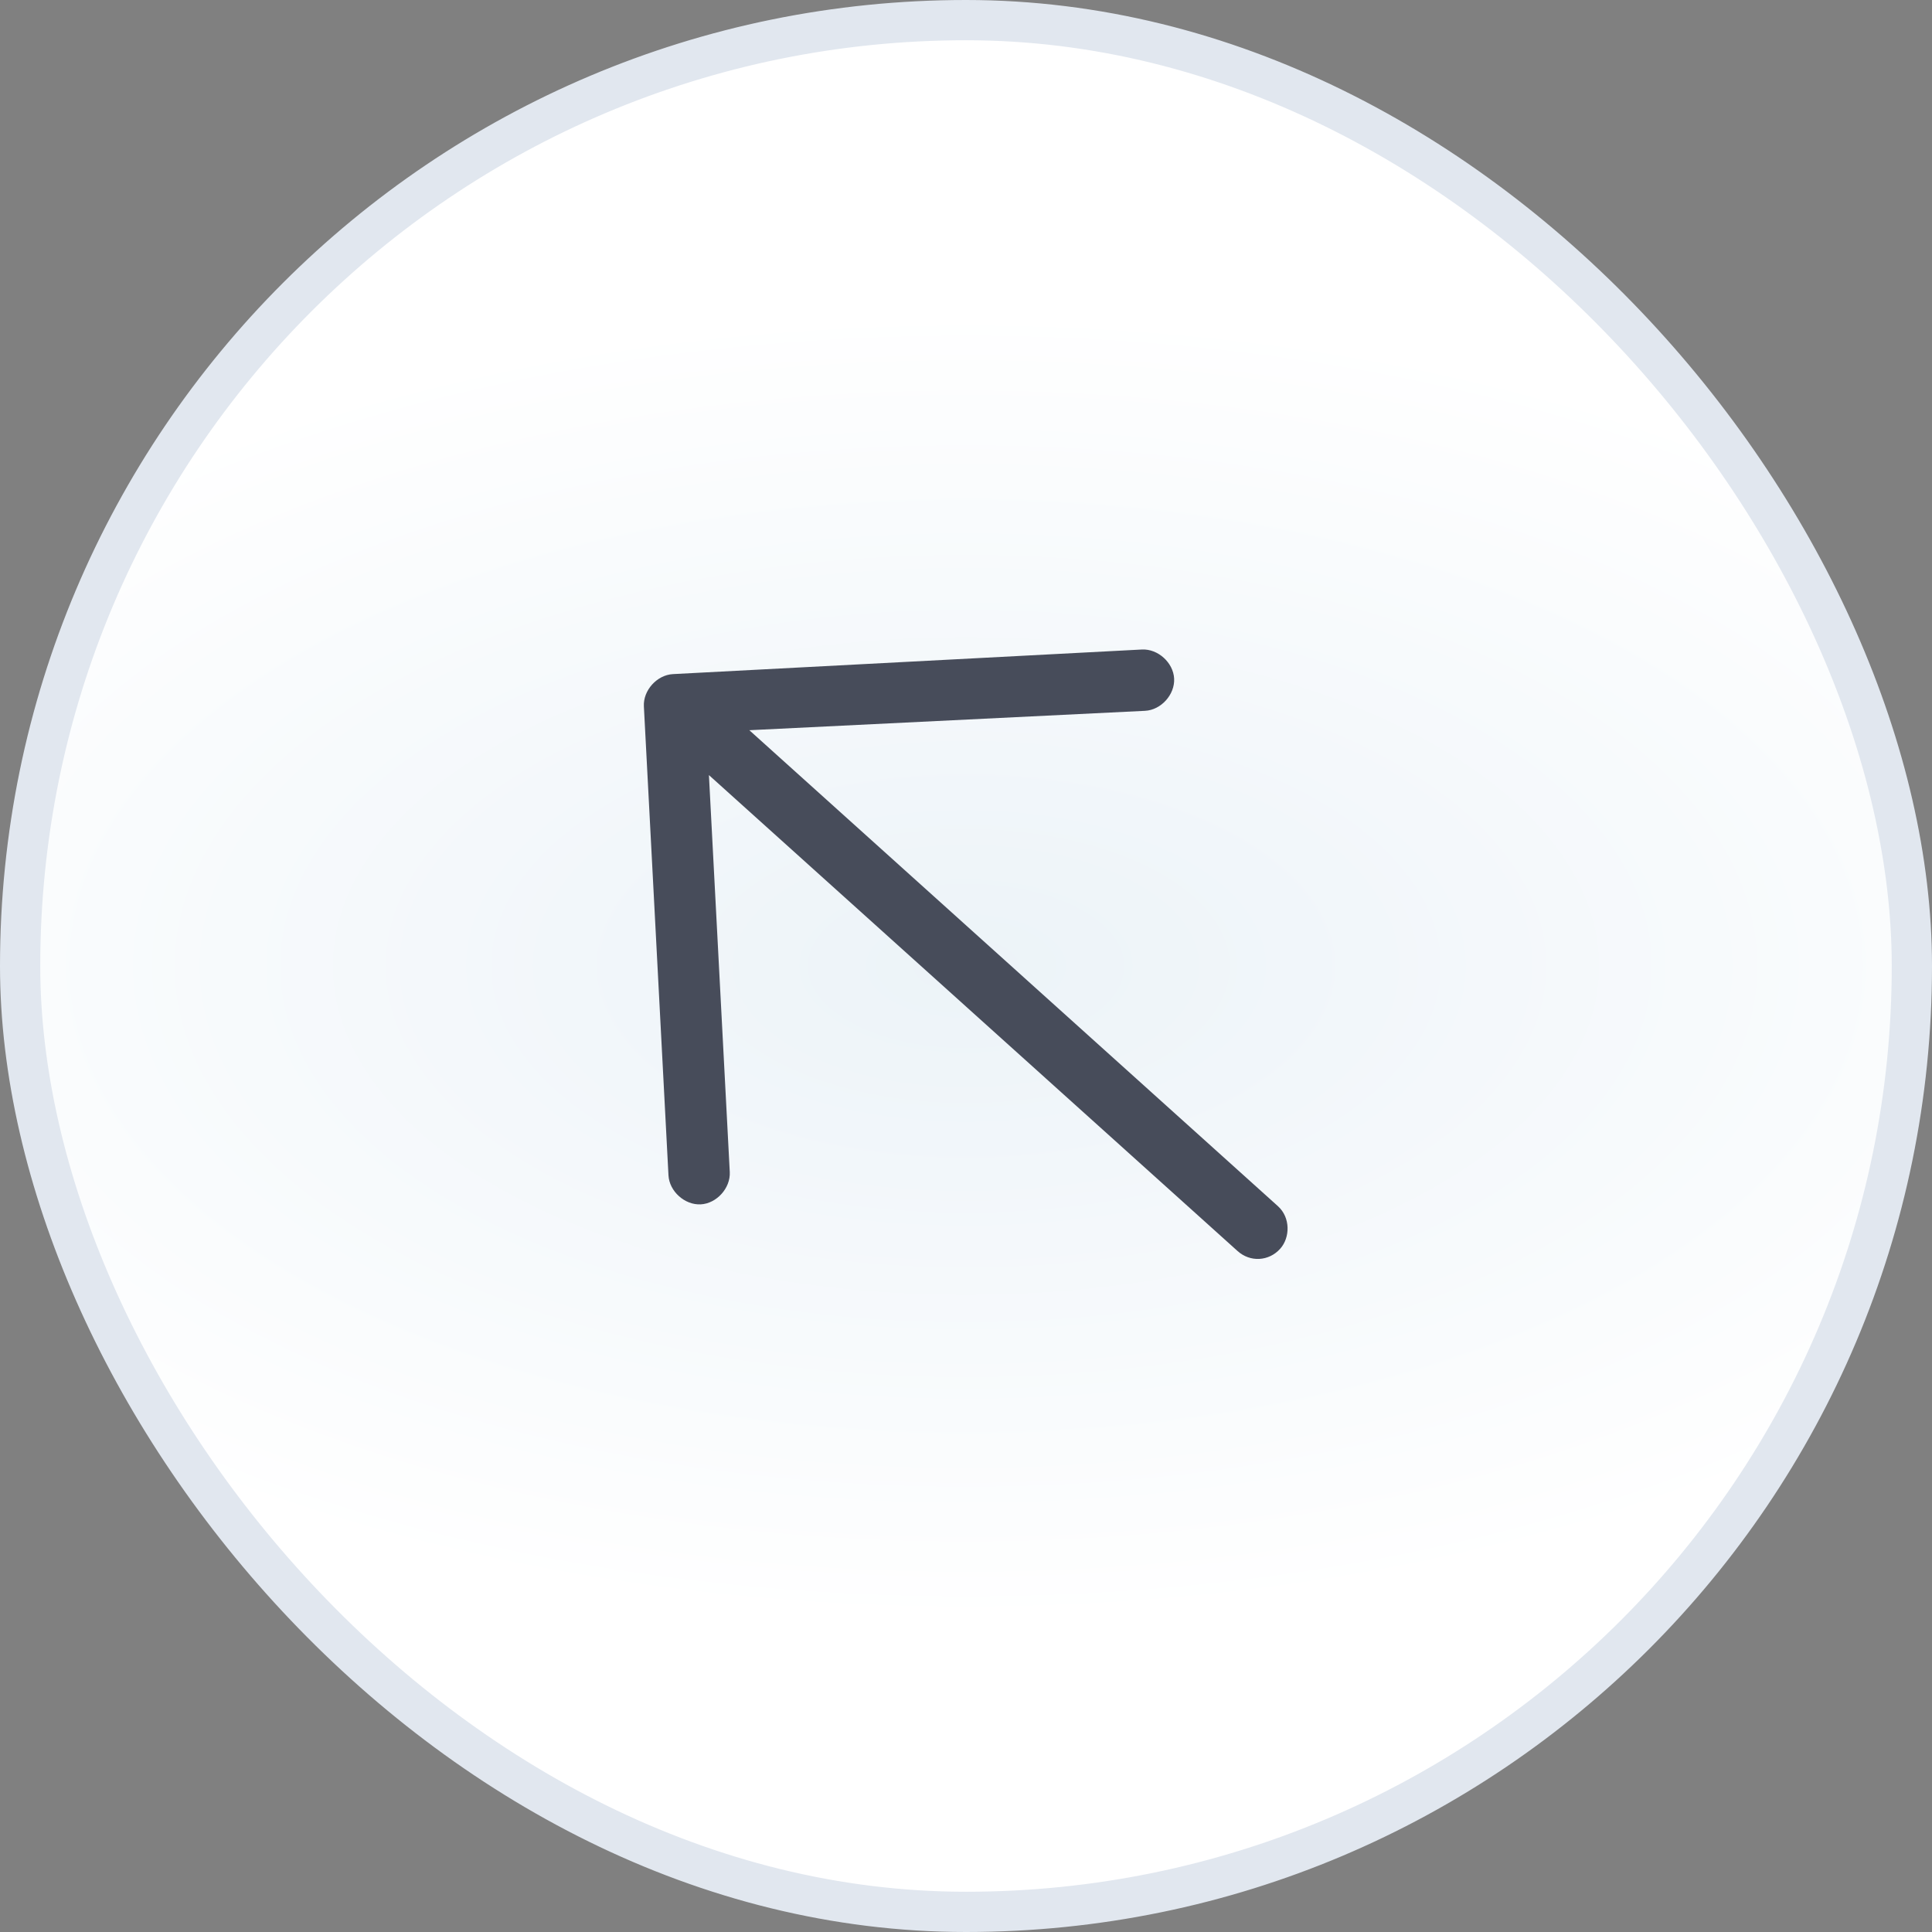 <svg width="48" height="48" viewBox="0 0 48 48" fill="none" xmlns="http://www.w3.org/2000/svg">
<rect x="0" y="0" width="48" height="48" fill="#808080" stroke="none"/>
<rect x="0.5" y="0.5" width="47" height="47" rx="23.5" fill="url(#paint0_radial_43038_20291)"/>
<rect x="0.5" y="0.5" width="47" height="47" rx="23.5" stroke="#E1E7EF"/>
<path d="M16.719 16.748L28.37 16.137C28.767 16.116 29.15 16.461 29.171 16.859C29.192 17.256 28.847 17.639 28.45 17.66L18.617 18.142L31.75 29.967C32.063 30.249 32.056 30.747 31.805 31.026C31.523 31.339 31.06 31.364 30.746 31.081L17.613 19.257L18.131 29.12C18.151 29.518 17.806 29.901 17.409 29.922C17.012 29.942 16.629 29.598 16.608 29.2L15.997 17.549C15.976 17.152 16.322 16.769 16.719 16.748Z" fill="#474C5A"/>
<defs>
<radialGradient id="paint0_radial_43038_20291" cx="0" cy="0" r="1" gradientUnits="userSpaceOnUse" gradientTransform="translate(24 24) scale(31.68 16.32)">
<stop stop-color="#ECF3F8"/>
<stop offset="1" stop-color="white"/>
</radialGradient>
</defs>
</svg>
